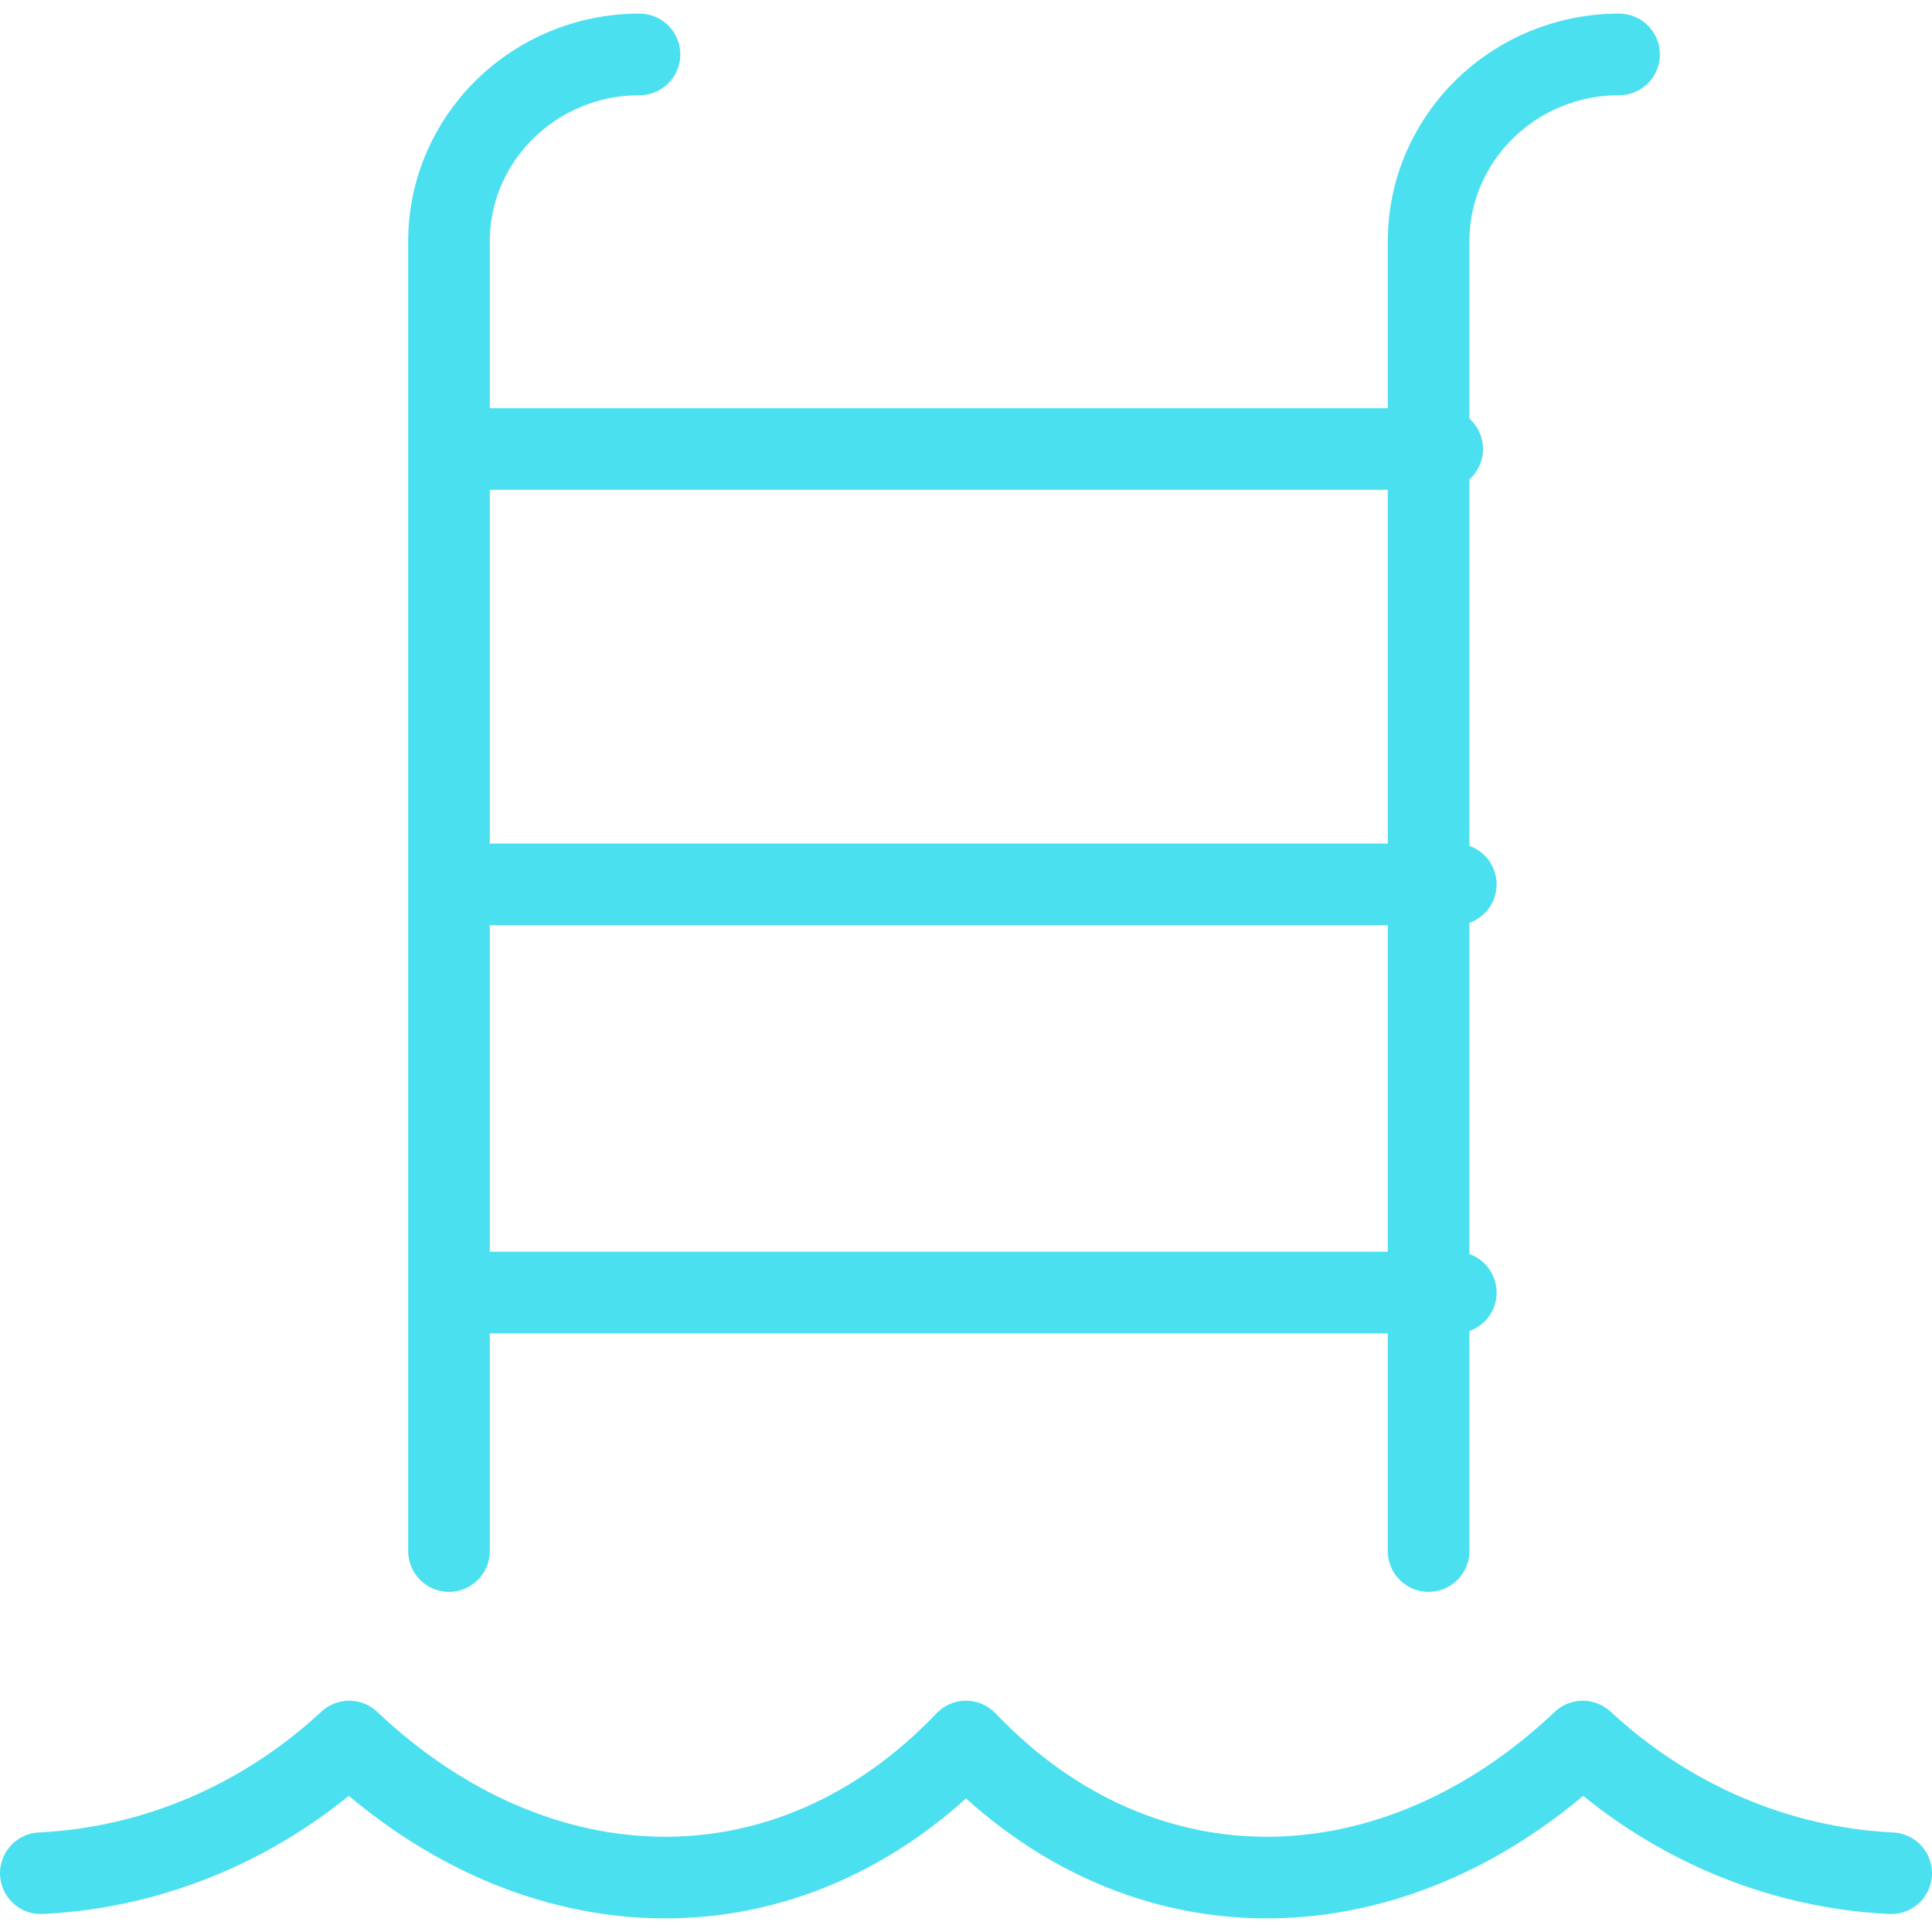 <svg xmlns="http://www.w3.org/2000/svg" width="71" height="71" viewBox="0 0 71 71"><g><g><g><path fill="none" stroke="#4be0ef" stroke-linecap="round" stroke-linejoin="round" stroke-miterlimit="50" stroke-width="3" d="M16.5 57v0V8.875C16.5 5.078 19.634 2 23.5 2"/></g><g><path fill="none" stroke="#4be0ef" stroke-linecap="round" stroke-linejoin="round" stroke-miterlimit="50" stroke-width="3" d="M52.5 57v0V8.875C52.5 5.078 55.634 2 59.5 2"/></g><g><path fill="none" stroke="#4be0ef" stroke-linecap="round" stroke-linejoin="round" stroke-miterlimit="50" stroke-width="3" d="M17.5 47.5h36"/></g><g><path fill="none" stroke="#4be0ef" stroke-linecap="round" stroke-linejoin="round" stroke-miterlimit="50" stroke-width="3" d="M17.5 32.5h36"/></g><g><path fill="none" stroke="#4be0ef" stroke-linecap="round" stroke-linejoin="round" stroke-miterlimit="50" stroke-width="3" d="M17 16.5h36"/></g><g><path fill="none" stroke="#4be0ef" stroke-linecap="round" stroke-linejoin="round" stroke-miterlimit="50" stroke-width="3" d="M1.5 68.84c4.181-.203 8.175-1.908 11.333-4.84 6.891 6.526 16.185 6.806 22.667 0 6.482 6.806 15.776 6.526 22.667 0 3.158 2.932 7.152 4.637 11.333 4.84"/></g></g></g></svg>